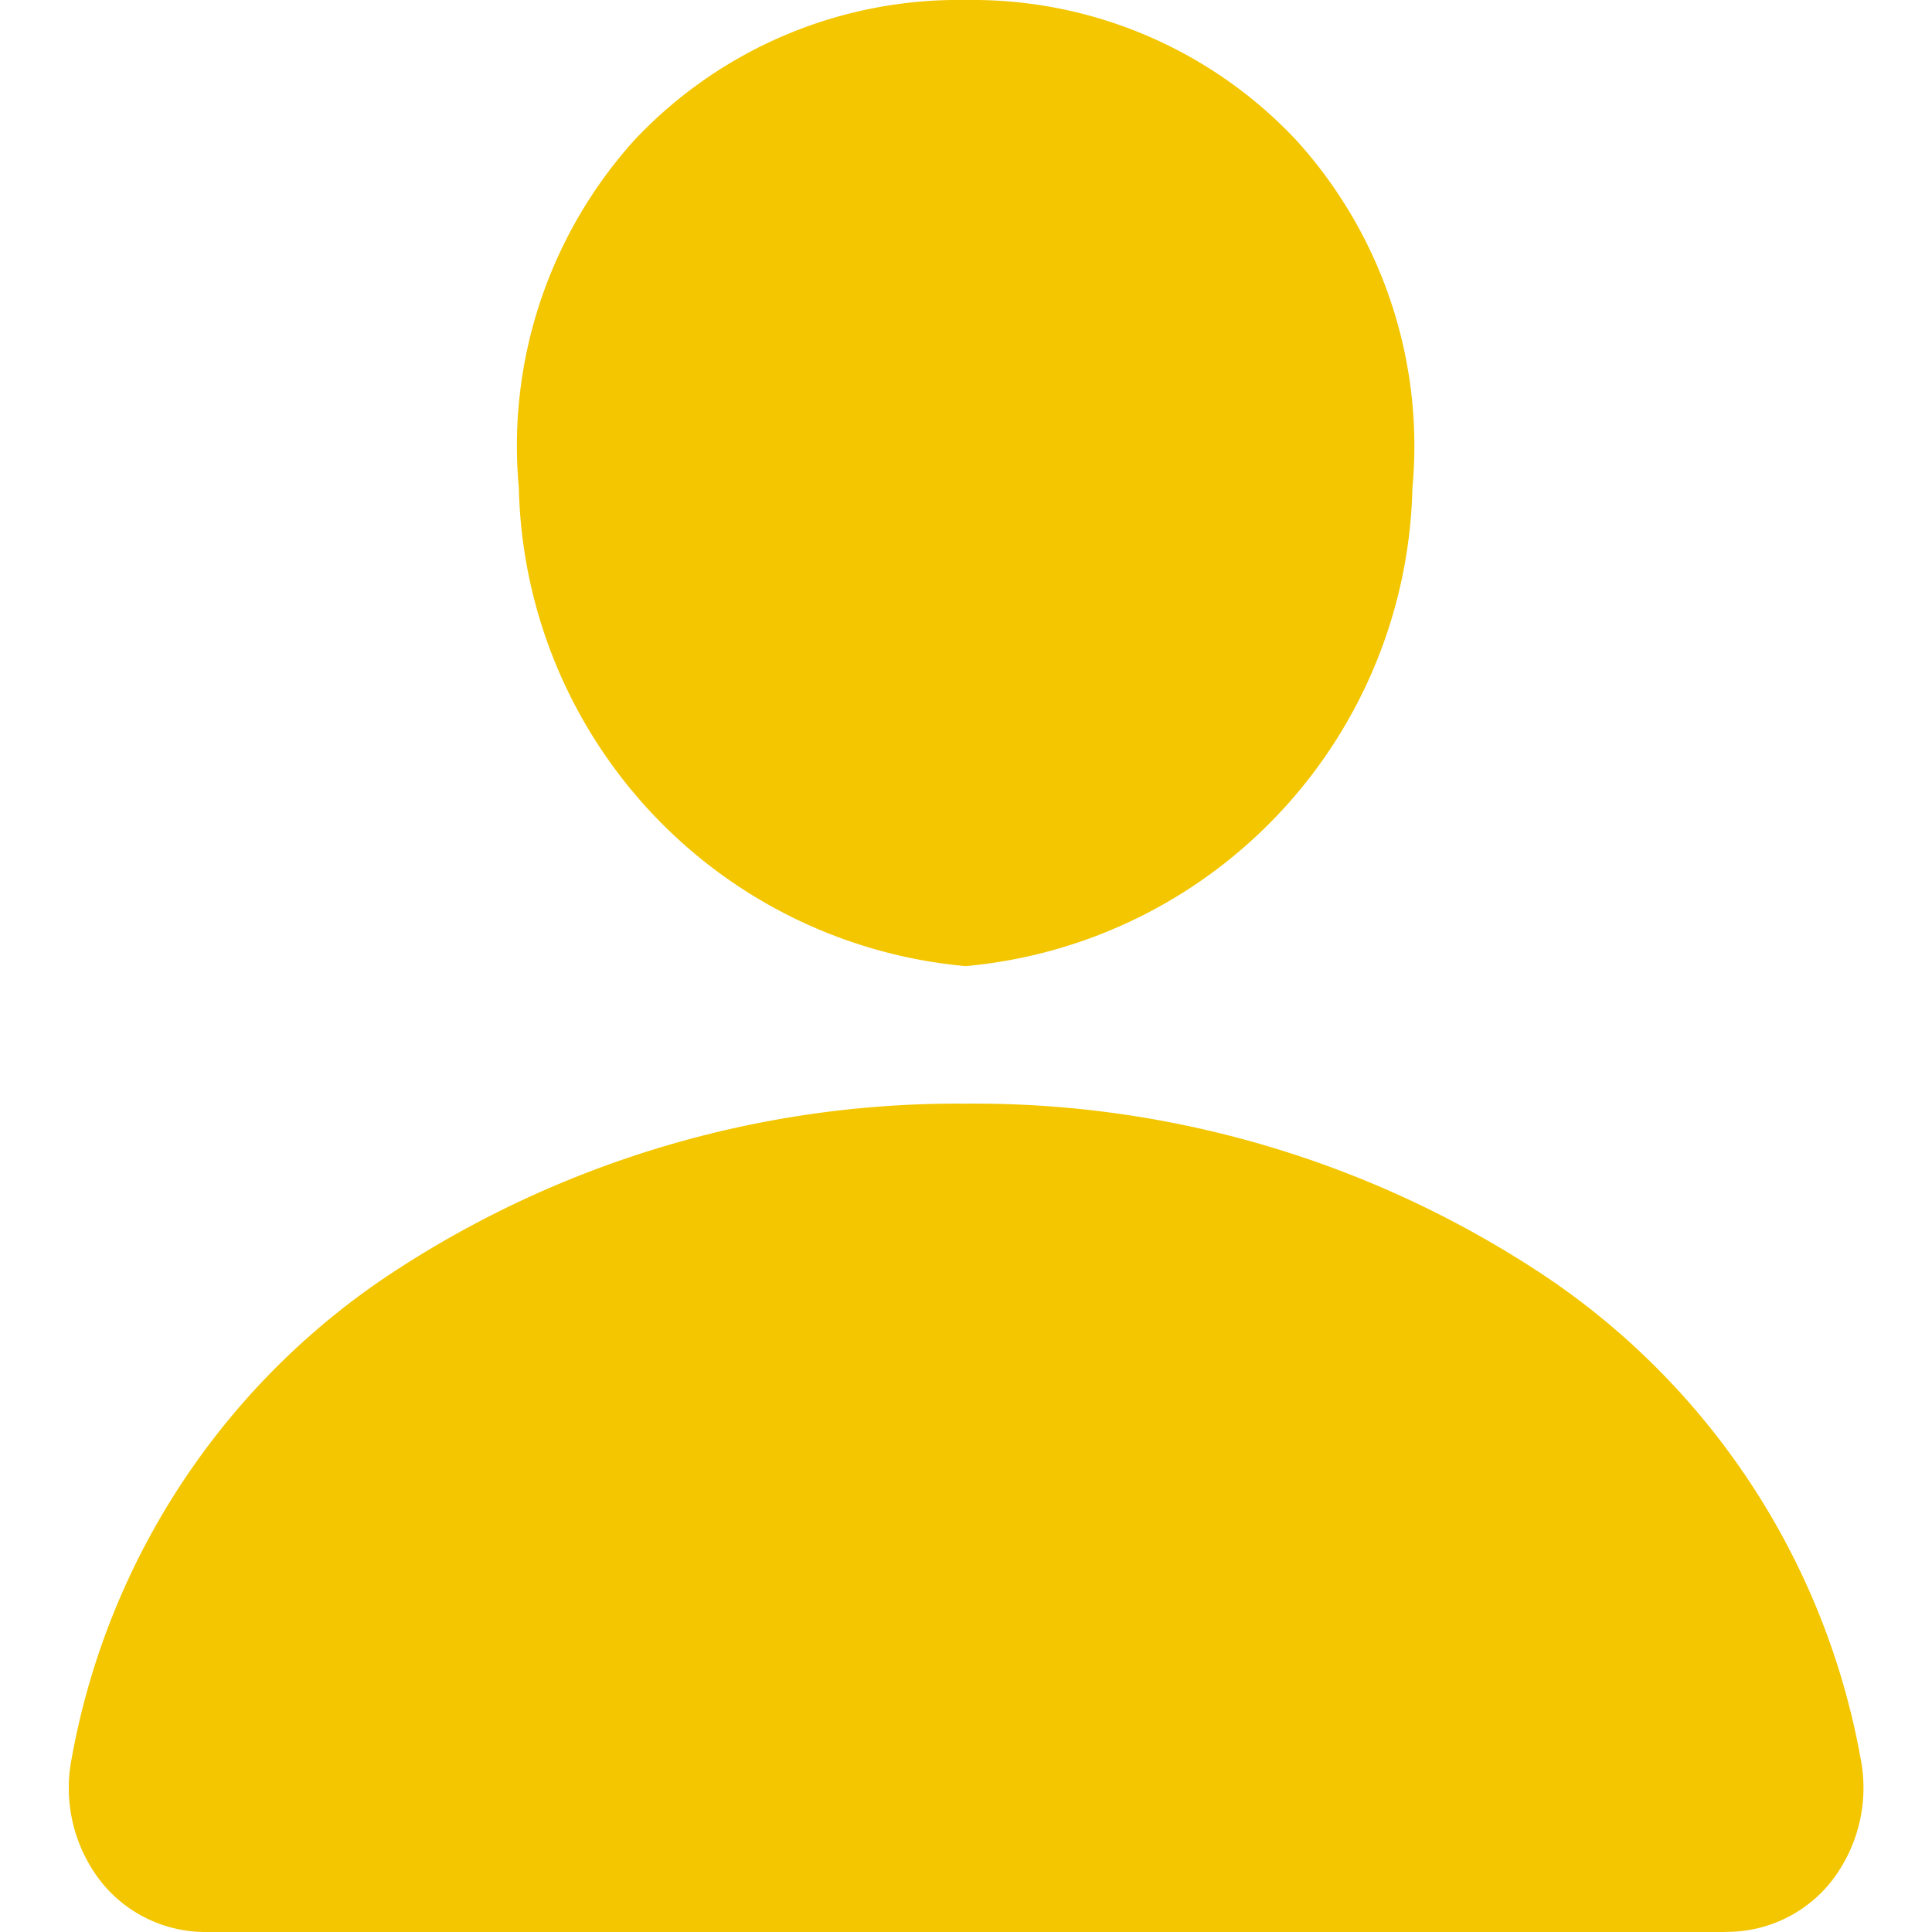 <svg xmlns="http://www.w3.org/2000/svg" xmlns:xlink="http://www.w3.org/1999/xlink" width="16" height="16" viewBox="0 0 16 16">
  <defs>
    <clipPath id="clip-path">
      <rect id="Retângulo_273" data-name="Retângulo 273" width="16" height="16" transform="translate(1522 640)" fill="#f3c600" stroke="#707070" stroke-width="1"/>
    </clipPath>
  </defs>
  <g id="icon-pessoa" transform="translate(-1522 -640)" clip-path="url(#clip-path)">
    <g id="_9035117_person_icon" data-name="9035117_person_icon" transform="translate(1520.857 638.857)">
      <path id="Caminho_417" data-name="Caminho 417" d="M11.88,2.306A3.676,3.676,0,0,0,9.143,1.143,3.685,3.685,0,0,0,6.4,2.3a3.78,3.78,0,0,0-.96,2.885,4.067,4.067,0,0,0,3.7,3.959,4.069,4.069,0,0,0,3.7-3.958A3.769,3.769,0,0,0,11.88,2.306Z" fill="#f3c600"/>
      <path id="Caminho_418" data-name="Caminho 418" d="M15.428,17.143H2.857a1.107,1.107,0,0,1-.864-.4,1.261,1.261,0,0,1-.256-1.04,6.115,6.115,0,0,1,2.721-4.063,8.52,8.52,0,0,1,4.686-1.357,8.523,8.523,0,0,1,4.686,1.357,6.113,6.113,0,0,1,2.721,4.062,1.261,1.261,0,0,1-.256,1.04,1.107,1.107,0,0,1-.864.4Z" fill="#f3c600"/>
    </g>
  </g>
</svg>
